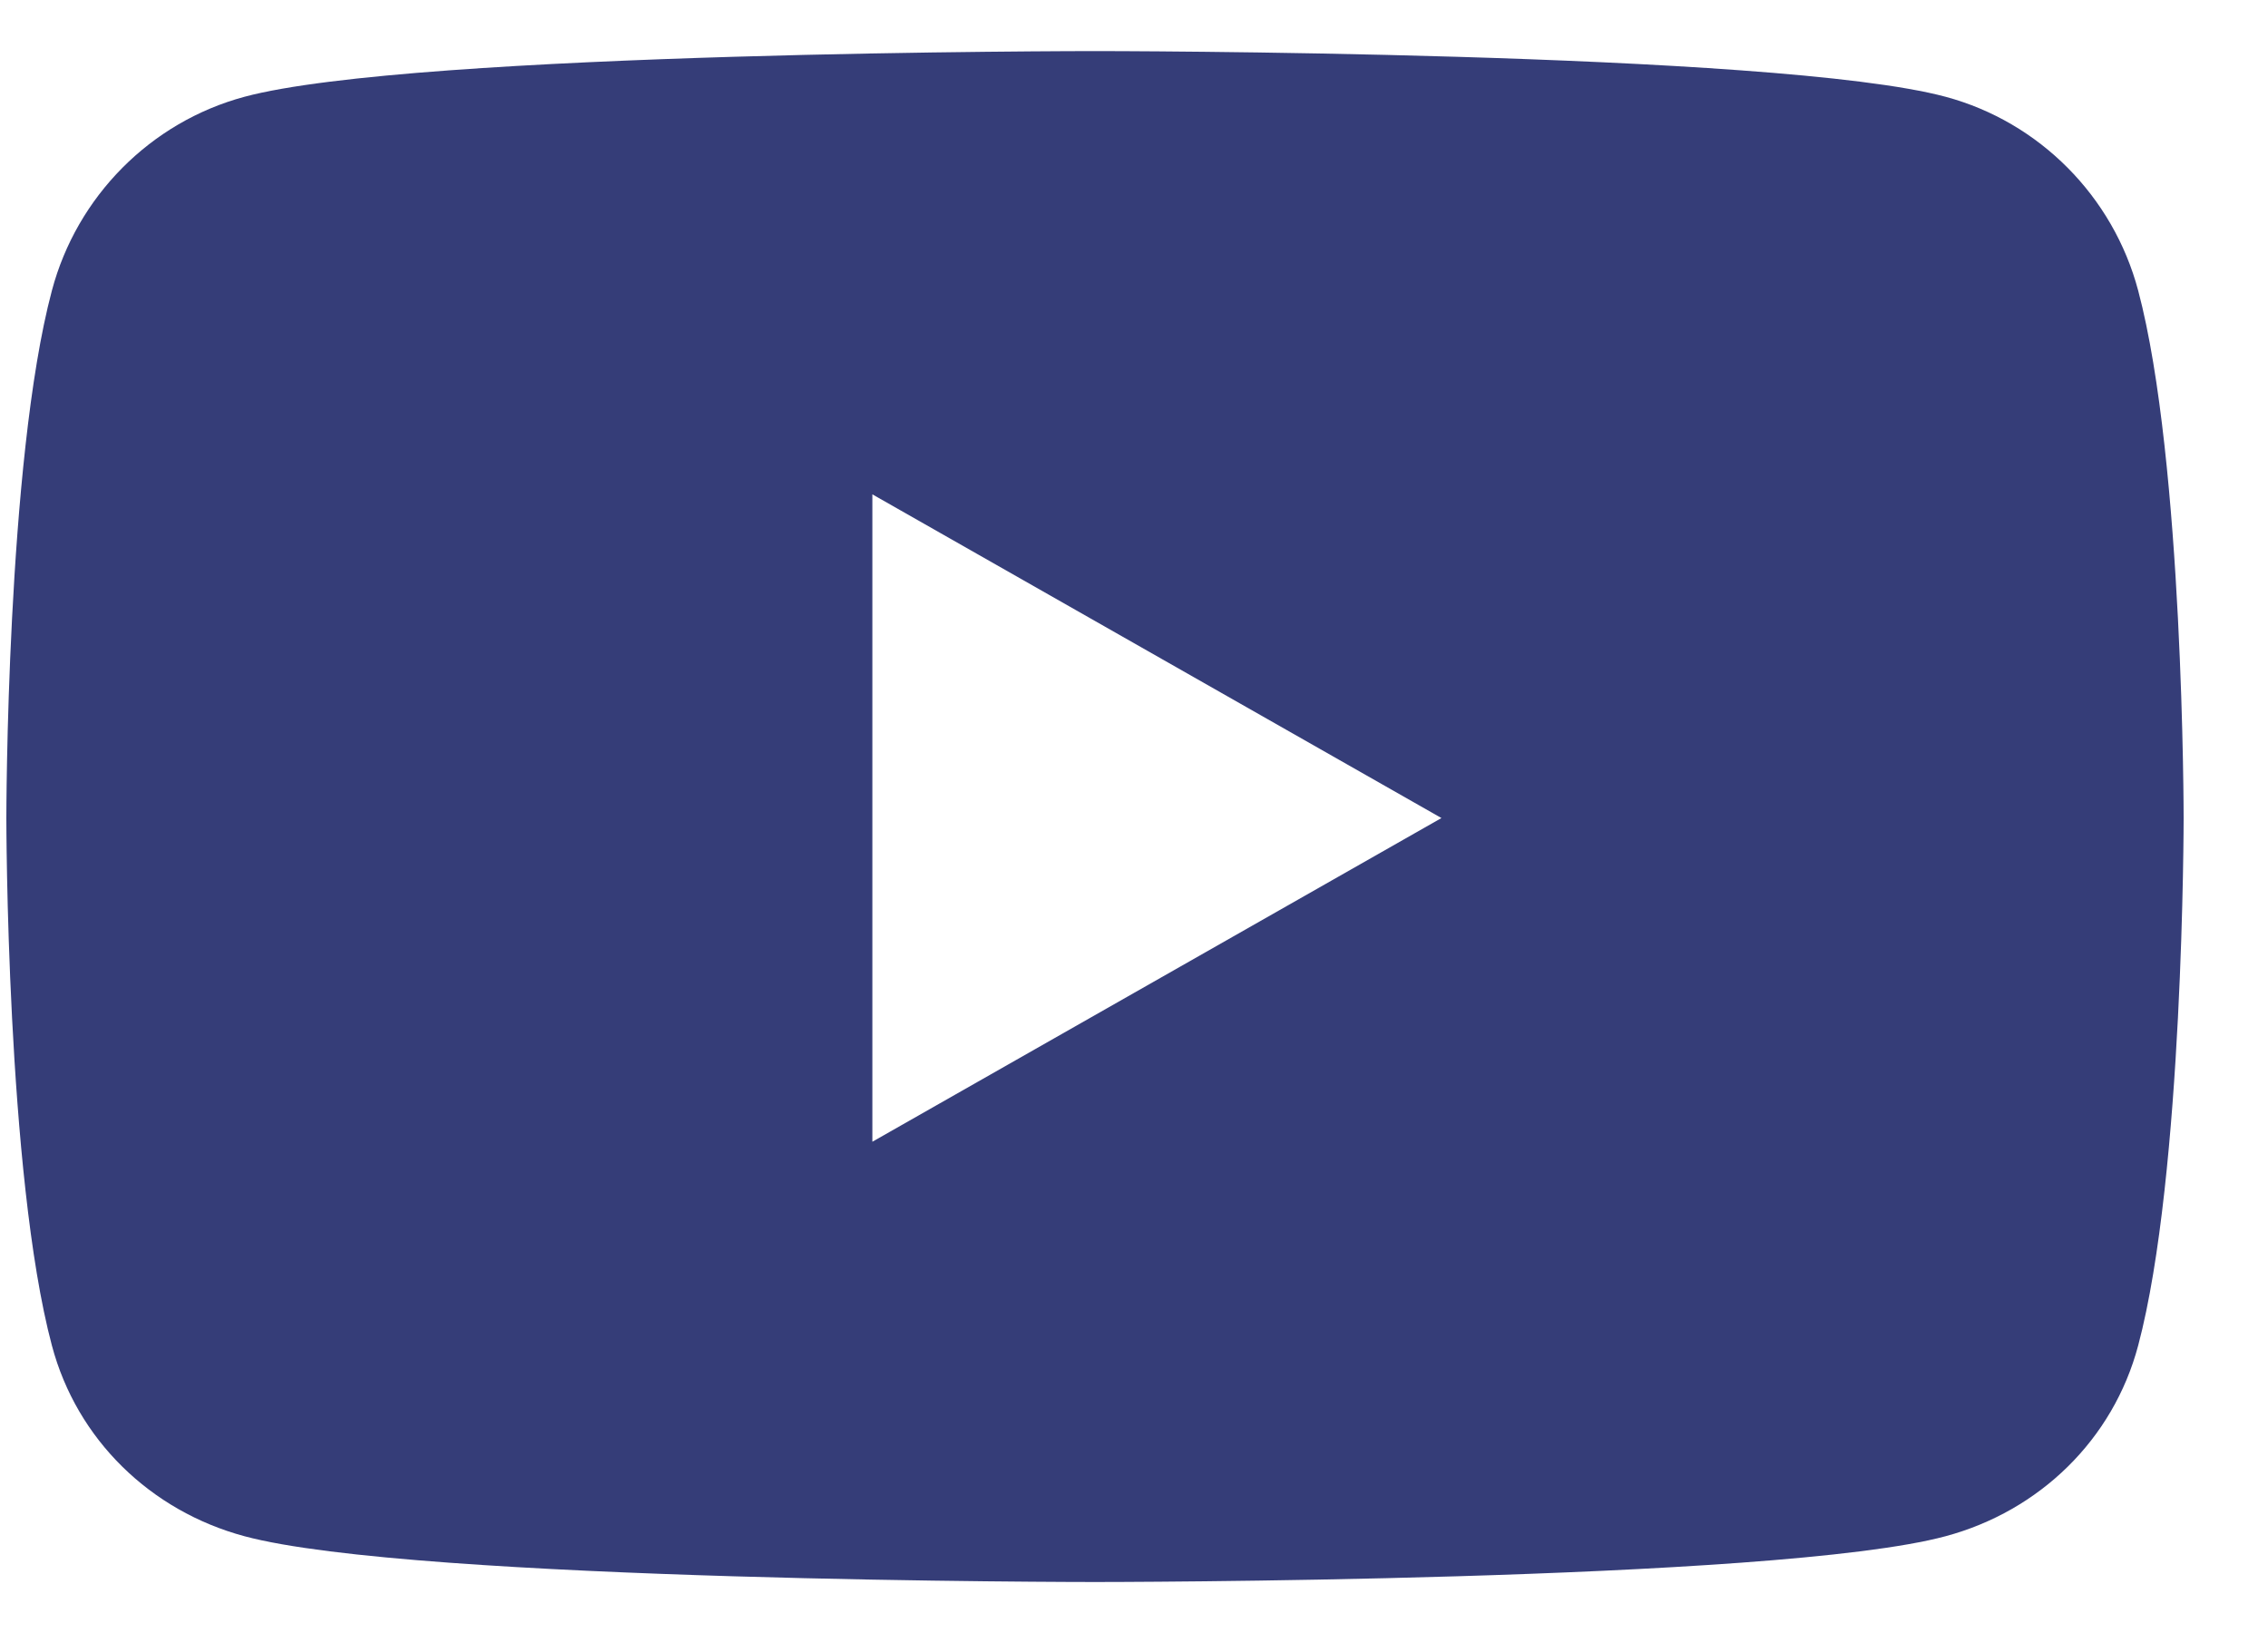 <svg width="25" height="18" viewBox="0 0 25 18" fill="none" xmlns="http://www.w3.org/2000/svg">
<path d="M23.569 3.203C23.293 2.164 22.48 1.345 21.447 1.067C19.575 0.563 12.07 0.563 12.07 0.563C12.07 0.563 4.565 0.563 2.694 1.067C1.661 1.345 0.848 2.164 0.572 3.203C0.07 5.087 0.07 9.017 0.07 9.017C0.07 9.017 0.07 12.947 0.572 14.831C0.848 15.87 1.661 16.655 2.694 16.933C4.565 17.438 12.07 17.438 12.07 17.438C12.07 17.438 19.575 17.438 21.447 16.933C22.48 16.655 23.293 15.87 23.569 14.831C24.07 12.947 24.07 9.017 24.07 9.017C24.07 9.017 24.07 5.087 23.569 3.203ZM9.616 12.585V5.449L15.889 9.017L9.616 12.585Z" fill="#353D78"/>
</svg>
